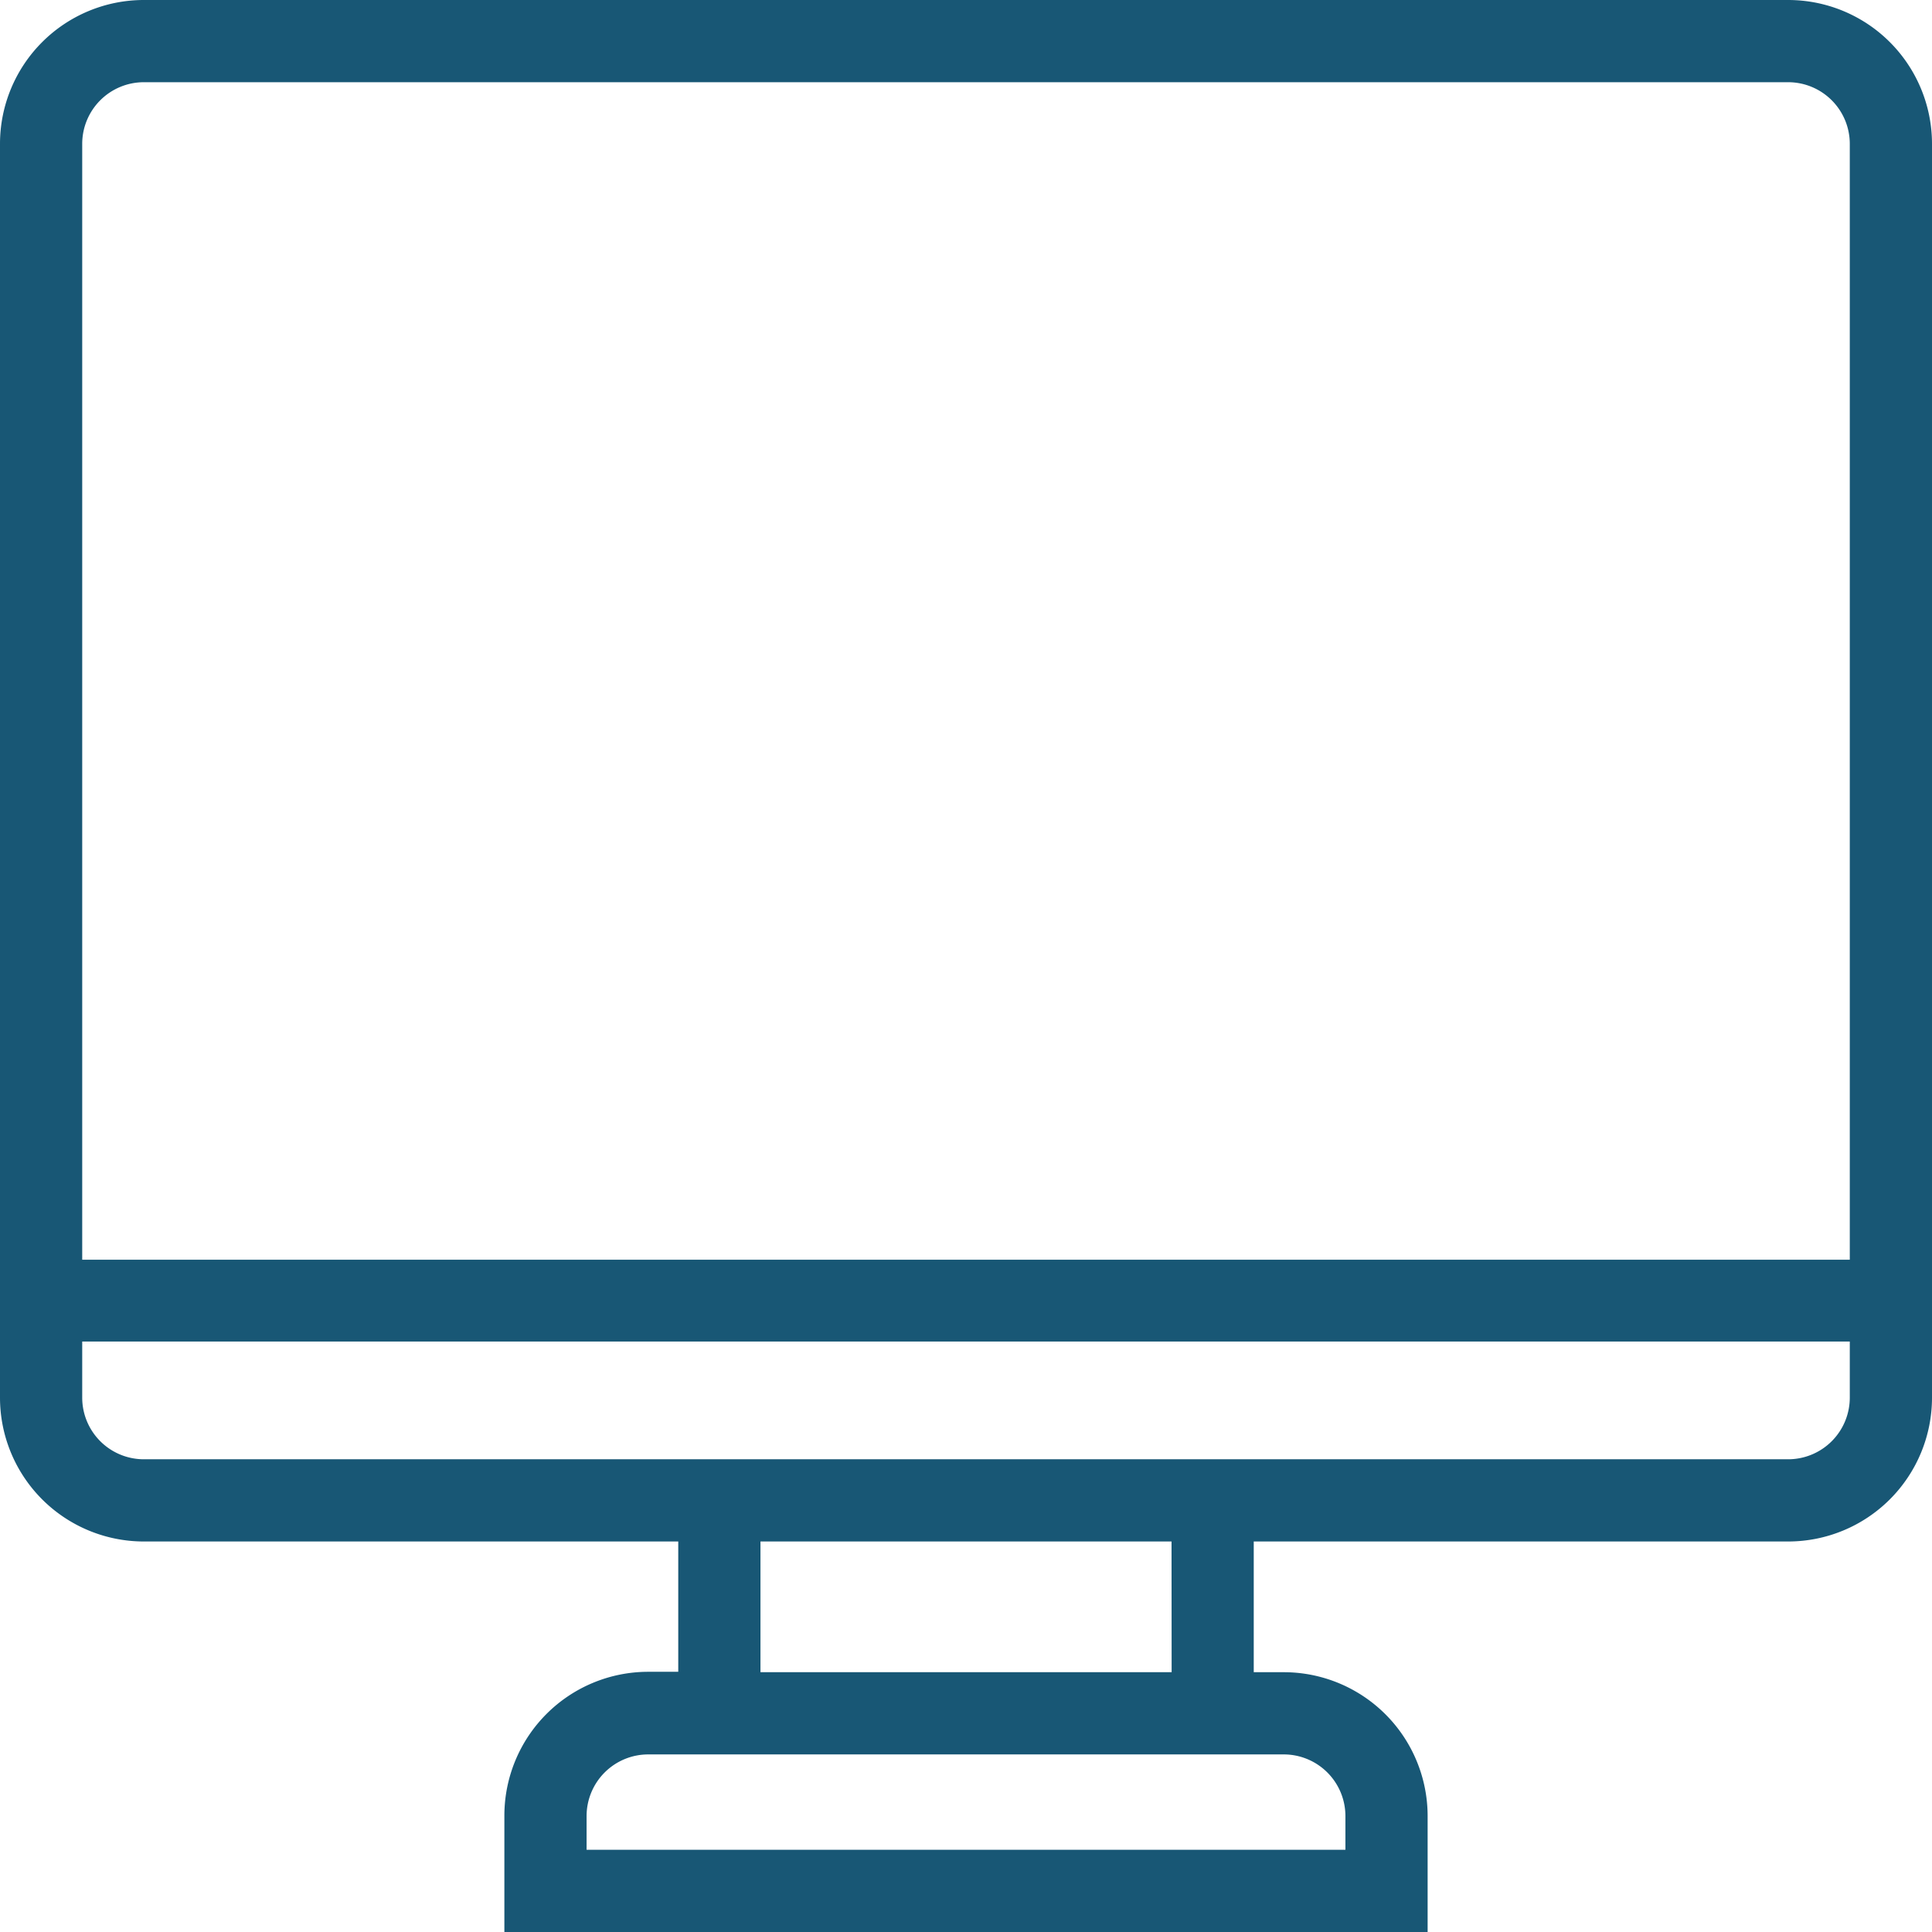 <?xml version="1.0" encoding="UTF-8" standalone="no"?><svg xmlns="http://www.w3.org/2000/svg" xmlns:xlink="http://www.w3.org/1999/xlink" fill="#185775" height="188" preserveAspectRatio="xMidYMid meet" version="1" viewBox="0.0 0.0 188.0 188.0" width="188" zoomAndPan="magnify"><g id="change1_1"><path d="M174,0H14A14,14,0,0,0,0,14V136a14,14,0,0,0,14,14H66v12.68H63.08a14,14,0,0,0-14,14V188h89.84V176.72a14,14,0,0,0-14-14H122V150h52a14,14,0,0,0,14-14V14A14,14,0,0,0,174,0ZM14,8H174a6,6,0,0,1,6,6V122.58H8V14A6,6,0,0,1,14,8ZM124.92,170.72a6,6,0,0,1,6,6V180H57.08v-3.28a6,6,0,0,1,6-6h61.84Zm-10.91-8H74V150h40ZM174,142H14a6,6,0,0,1-6-6v-5.46H180V136A6,6,0,0,1,174,142Z" fill="inherit"/></g></svg>